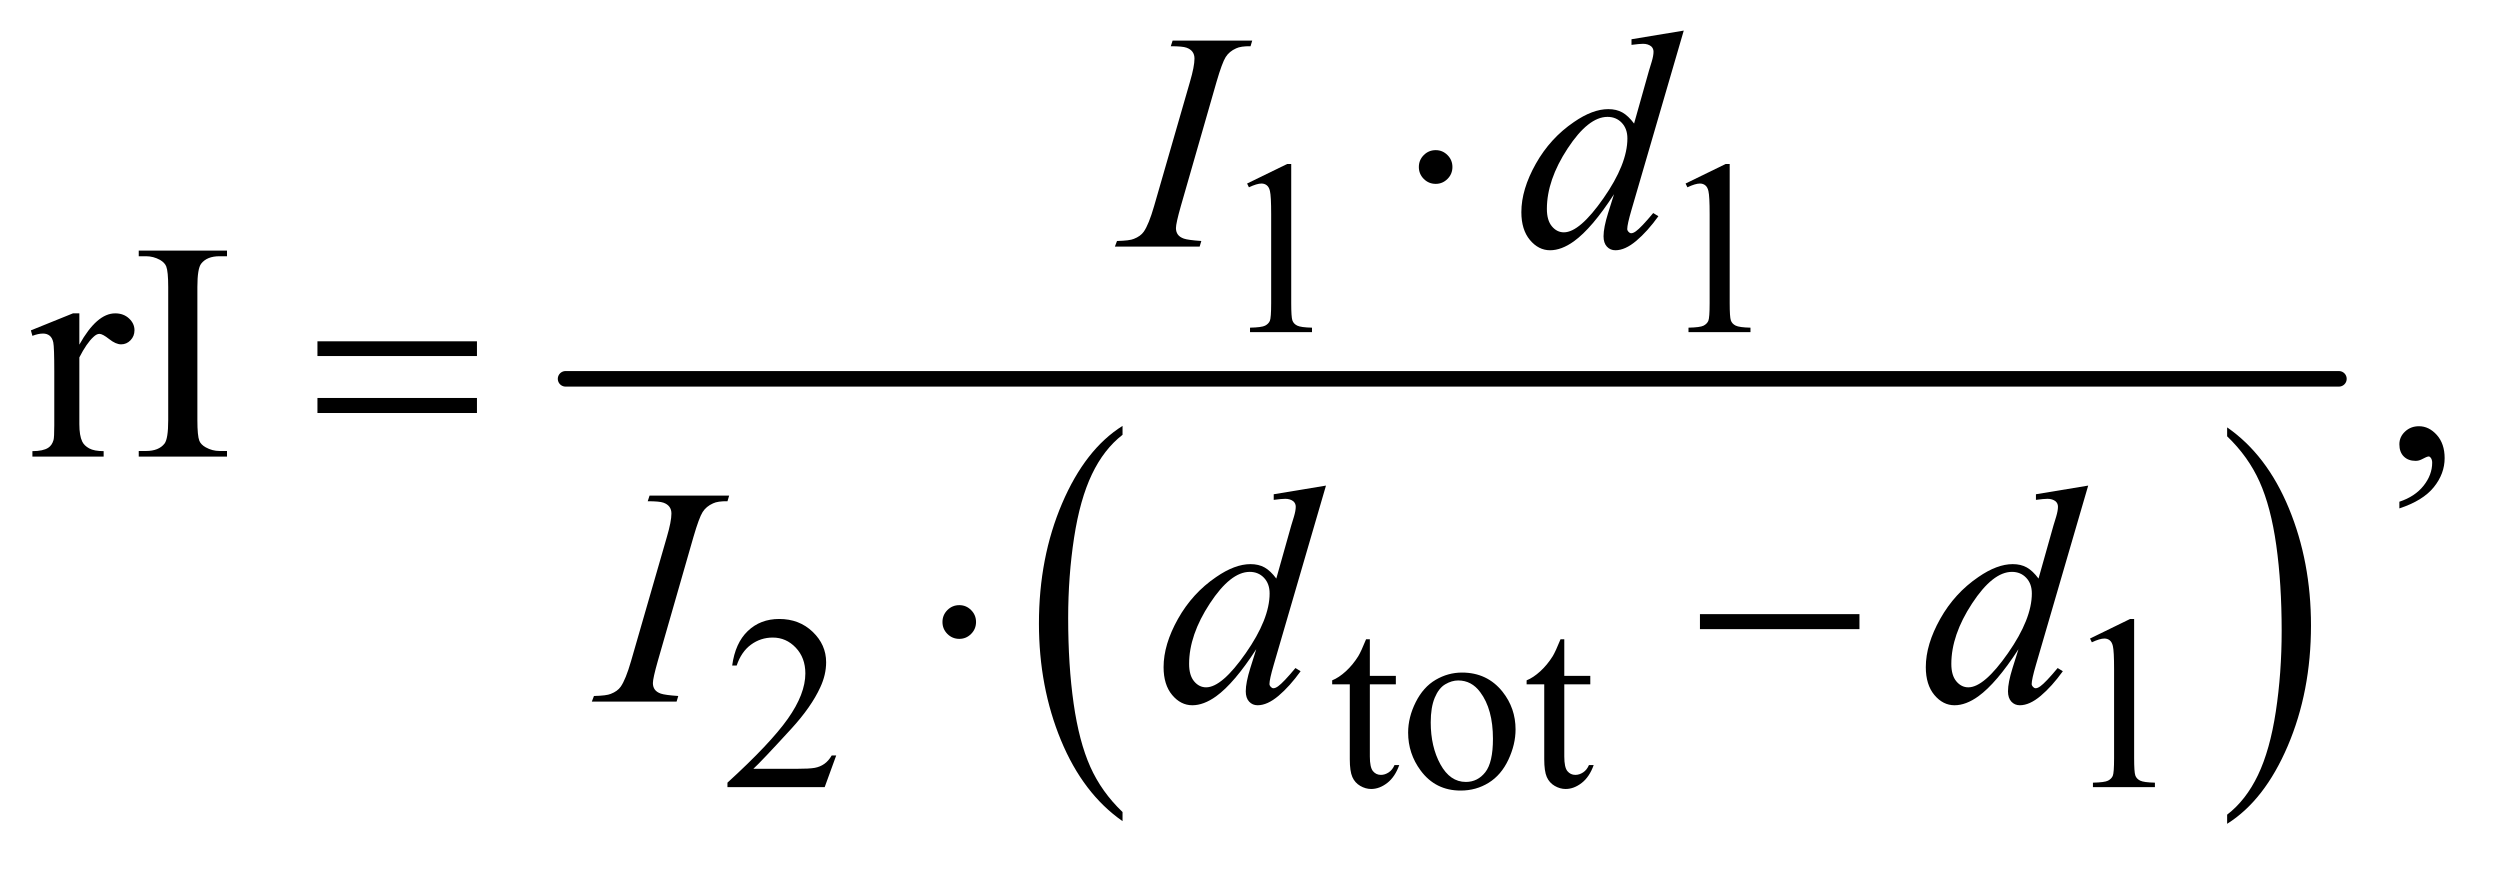 <?xml version="1.0" encoding="UTF-8"?>
<!DOCTYPE svg PUBLIC '-//W3C//DTD SVG 1.0//EN'
          'http://www.w3.org/TR/2001/REC-SVG-20010904/DTD/svg10.dtd'>
<svg stroke-dasharray="none" shape-rendering="auto" xmlns="http://www.w3.org/2000/svg" font-family="'Dialog'" text-rendering="auto" width="126" fill-opacity="1" color-interpolation="auto" color-rendering="auto" preserveAspectRatio="xMidYMid meet" font-size="12px" viewBox="0 0 126 44" fill="black" xmlns:xlink="http://www.w3.org/1999/xlink" stroke="black" image-rendering="auto" stroke-miterlimit="10" stroke-linecap="square" stroke-linejoin="miter" font-style="normal" stroke-width="1" height="44" stroke-dashoffset="0" font-weight="normal" stroke-opacity="1"
><!--Generated by the Batik Graphics2D SVG Generator--><defs id="genericDefs"
  /><g
  ><defs id="defs1"
    ><clipPath clipPathUnits="userSpaceOnUse" id="clipPath1"
      ><path d="M0.91 2.312 L80.619 2.312 L80.619 29.849 L0.91 29.849 L0.91 2.312 Z"
      /></clipPath
      ><clipPath clipPathUnits="userSpaceOnUse" id="clipPath2"
      ><path d="M29.082 73.864 L29.082 953.636 L2575.699 953.636 L2575.699 73.864 Z"
      /></clipPath
    ></defs
    ><g transform="scale(1.576,1.576) translate(-0.91,-2.312) matrix(0.031,0,0,0.031,0,0)"
    ><path d="M1187.375 912.281 L1187.375 921.688 Q1146.594 893.25 1123.859 838.234 Q1101.125 783.219 1101.125 717.812 Q1101.125 649.781 1125.031 593.891 Q1148.938 538 1187.375 513.938 L1187.375 523.125 Q1168.156 538 1155.812 563.812 Q1143.469 589.625 1137.375 629.328 Q1131.281 669.031 1131.281 712.125 Q1131.281 760.906 1136.906 800.281 Q1142.531 839.656 1154.094 865.578 Q1165.656 891.5 1187.375 912.281 Z" stroke="none" clip-path="url(#clipPath2)"
    /></g
    ><g transform="matrix(0.049,0,0,0.049,-1.434,-3.643)"
    ><path d="M2320.031 523.125 L2320.031 513.938 Q2360.812 542.156 2383.547 597.172 Q2406.281 652.188 2406.281 717.594 Q2406.281 785.625 2382.375 841.625 Q2358.469 897.625 2320.031 921.688 L2320.031 912.281 Q2339.406 897.406 2351.75 871.594 Q2364.094 845.781 2370.109 806.188 Q2376.125 766.594 2376.125 723.281 Q2376.125 674.719 2370.578 635.234 Q2365.031 595.75 2353.391 569.828 Q2341.75 543.906 2320.031 523.125 Z" stroke="none" clip-path="url(#clipPath2)"
    /></g
    ><g stroke-width="16" transform="matrix(0.049,0,0,0.049,-1.434,-3.643)" stroke-linejoin="round" stroke-linecap="round"
    ><line y2="464" fill="none" x1="611" clip-path="url(#clipPath2)" x2="2435" y1="464"
    /></g
    ><g transform="matrix(0.049,0,0,0.049,-1.434,-3.643)"
    ><path d="M1312 263.125 L1353.25 243 L1357.375 243 L1357.375 386.125 Q1357.375 400.375 1358.562 403.875 Q1359.75 407.375 1363.5 409.25 Q1367.25 411.125 1378.75 411.375 L1378.75 416 L1315 416 L1315 411.375 Q1327 411.125 1330.5 409.312 Q1334 407.5 1335.375 404.438 Q1336.75 401.375 1336.75 386.125 L1336.75 294.625 Q1336.75 276.125 1335.5 270.875 Q1334.625 266.875 1332.312 265 Q1330 263.125 1326.75 263.125 Q1322.125 263.125 1313.875 267 L1312 263.125 ZM1763 263.125 L1804.25 243 L1808.375 243 L1808.375 386.125 Q1808.375 400.375 1809.562 403.875 Q1810.75 407.375 1814.5 409.25 Q1818.25 411.125 1829.75 411.375 L1829.75 416 L1766 416 L1766 411.375 Q1778 411.125 1781.5 409.312 Q1785 407.5 1786.375 404.438 Q1787.75 401.375 1787.75 386.125 L1787.75 294.625 Q1787.75 276.125 1786.5 270.875 Q1785.625 266.875 1783.312 265 Q1781 263.125 1777.75 263.125 Q1773.125 263.125 1764.875 267 L1763 263.125 Z" stroke="none" clip-path="url(#clipPath2)"
    /></g
    ><g transform="matrix(0.049,0,0,0.049,-1.434,-3.643)"
    ><path d="M889.375 851.375 L877.5 884 L777.5 884 L777.5 879.375 Q821.625 839.125 839.625 813.625 Q857.625 788.125 857.625 767 Q857.625 750.875 847.75 740.5 Q837.875 730.125 824.125 730.125 Q811.625 730.125 801.688 737.438 Q791.75 744.75 787 758.875 L782.375 758.875 Q785.5 735.75 798.438 723.375 Q811.375 711 830.75 711 Q851.375 711 865.188 724.25 Q879 737.5 879 755.5 Q879 768.375 873 781.25 Q863.75 801.5 843 824.125 Q811.875 858.125 804.125 865.125 L848.375 865.125 Q861.875 865.125 867.312 864.125 Q872.75 863.125 877.125 860.062 Q881.5 857 884.75 851.375 L889.375 851.375 ZM1438.25 731.875 L1438.25 769.5 L1465 769.5 L1465 778.25 L1438.25 778.25 L1438.25 852.5 Q1438.25 863.625 1441.438 867.5 Q1444.625 871.375 1449.625 871.375 Q1453.75 871.375 1457.625 868.812 Q1461.5 866.25 1463.625 861.25 L1468.5 861.25 Q1464.125 873.5 1456.125 879.688 Q1448.125 885.875 1439.625 885.875 Q1433.875 885.875 1428.375 882.688 Q1422.875 879.5 1420.25 873.562 Q1417.625 867.625 1417.625 855.25 L1417.625 778.25 L1399.5 778.25 L1399.5 774.125 Q1406.375 771.375 1413.562 764.812 Q1420.75 758.25 1426.375 749.25 Q1429.25 744.5 1434.375 731.875 L1438.25 731.875 ZM1533 766.125 Q1559 766.125 1574.75 785.875 Q1588.125 802.75 1588.125 824.625 Q1588.125 840 1580.75 855.75 Q1573.375 871.5 1560.438 879.5 Q1547.5 887.5 1531.625 887.5 Q1505.75 887.5 1490.5 866.875 Q1477.625 849.5 1477.625 827.875 Q1477.625 812.125 1485.438 796.562 Q1493.25 781 1506 773.562 Q1518.75 766.125 1533 766.125 ZM1529.125 774.25 Q1522.5 774.25 1515.812 778.188 Q1509.125 782.125 1505 792 Q1500.875 801.875 1500.875 817.375 Q1500.875 842.375 1510.812 860.5 Q1520.75 878.625 1537 878.625 Q1549.125 878.625 1557 868.625 Q1564.875 858.625 1564.875 834.25 Q1564.875 803.75 1551.75 786.25 Q1542.875 774.25 1529.125 774.25 ZM1638.25 731.875 L1638.25 769.5 L1665 769.5 L1665 778.25 L1638.25 778.25 L1638.25 852.5 Q1638.25 863.625 1641.438 867.5 Q1644.625 871.375 1649.625 871.375 Q1653.75 871.375 1657.625 868.812 Q1661.5 866.25 1663.625 861.25 L1668.5 861.25 Q1664.125 873.5 1656.125 879.688 Q1648.125 885.875 1639.625 885.875 Q1633.875 885.875 1628.375 882.688 Q1622.875 879.5 1620.25 873.562 Q1617.625 867.625 1617.625 855.25 L1617.625 778.25 L1599.5 778.25 L1599.5 774.125 Q1606.375 771.375 1613.562 764.812 Q1620.75 758.25 1626.375 749.25 Q1629.25 744.5 1634.375 731.875 L1638.25 731.875 ZM2179 731.125 L2220.25 711 L2224.375 711 L2224.375 854.125 Q2224.375 868.375 2225.562 871.875 Q2226.75 875.375 2230.5 877.25 Q2234.25 879.125 2245.75 879.375 L2245.75 884 L2182 884 L2182 879.375 Q2194 879.125 2197.5 877.312 Q2201 875.5 2202.375 872.438 Q2203.75 869.375 2203.75 854.125 L2203.75 762.625 Q2203.75 744.125 2202.5 738.875 Q2201.625 734.875 2199.312 733 Q2197 731.125 2193.75 731.125 Q2189.125 731.125 2180.875 735 L2179 731.125 Z" stroke="none" clip-path="url(#clipPath2)"
    /></g
    ><g transform="matrix(0.049,0,0,0.049,-1.434,-3.643)"
    ><path d="M110.875 396.656 L110.875 428.844 Q128.844 396.656 147.75 396.656 Q156.344 396.656 161.969 401.891 Q167.594 407.125 167.594 414 Q167.594 420.094 163.531 424.312 Q159.469 428.531 153.844 428.531 Q148.375 428.531 141.578 423.141 Q134.781 417.75 131.5 417.75 Q128.688 417.75 125.406 420.875 Q118.375 427.281 110.875 441.969 L110.875 510.562 Q110.875 522.438 113.844 528.531 Q115.875 532.75 121.031 535.562 Q126.188 538.375 135.875 538.375 L135.875 544 L62.594 544 L62.594 538.375 Q73.531 538.375 78.844 534.938 Q82.75 532.438 84.312 526.969 Q85.094 524.312 85.094 511.812 L85.094 456.344 Q85.094 431.344 84.078 426.578 Q83.062 421.812 80.328 419.625 Q77.594 417.438 73.531 417.438 Q68.688 417.438 62.594 419.781 L61.031 414.156 L104.312 396.656 L110.875 396.656 ZM262.75 538.219 L262.75 544 L171.969 544 L171.969 538.219 L179.469 538.219 Q192.594 538.219 198.531 530.562 Q202.281 525.562 202.281 506.5 L202.281 369.625 Q202.281 353.531 200.25 348.375 Q198.688 344.469 193.844 341.656 Q186.969 337.906 179.469 337.906 L171.969 337.906 L171.969 332.125 L262.75 332.125 L262.75 337.906 L255.094 337.906 Q242.125 337.906 236.188 345.562 Q232.281 350.562 232.281 369.625 L232.281 506.5 Q232.281 522.594 234.312 527.75 Q235.875 531.656 240.875 534.469 Q247.594 538.219 255.094 538.219 L262.75 538.219 ZM2497.188 597.281 L2497.188 590.406 Q2513.281 585.094 2522.109 573.922 Q2530.938 562.75 2530.938 550.25 Q2530.938 547.281 2529.531 545.25 Q2528.438 543.844 2527.344 543.844 Q2525.625 543.844 2519.844 546.969 Q2517.031 548.375 2513.906 548.375 Q2506.25 548.375 2501.719 543.844 Q2497.188 539.312 2497.188 531.344 Q2497.188 523.688 2503.047 518.219 Q2508.906 512.75 2517.344 512.75 Q2527.656 512.75 2535.703 521.734 Q2543.75 530.719 2543.75 545.562 Q2543.75 561.656 2532.578 575.484 Q2521.406 589.312 2497.188 597.281 Z" stroke="none" clip-path="url(#clipPath2)"
    /></g
    ><g transform="matrix(0.049,0,0,0.049,-1.434,-3.643)"
    ><path d="M1264.906 322.219 L1263.188 328 L1176 328 L1178.188 322.219 Q1191.312 321.906 1195.531 320.031 Q1202.406 317.375 1205.688 312.688 Q1210.844 305.344 1216.312 286.438 L1253.188 158.625 Q1257.875 142.688 1257.875 134.562 Q1257.875 130.5 1255.844 127.688 Q1253.812 124.875 1249.672 123.391 Q1245.531 121.906 1233.5 121.906 L1235.375 116.125 L1317.25 116.125 L1315.531 121.906 Q1305.531 121.75 1300.688 124.094 Q1293.656 127.219 1289.984 133 Q1286.312 138.781 1280.531 158.625 L1243.812 286.438 Q1238.812 304.094 1238.812 308.938 Q1238.812 312.844 1240.766 315.578 Q1242.719 318.312 1247.016 319.797 Q1251.312 321.281 1264.906 322.219 ZM1761.125 105.812 L1707.375 290.188 Q1703 305.188 1703 309.875 Q1703 311.438 1704.328 312.844 Q1705.656 314.25 1707.062 314.25 Q1709.094 314.25 1711.906 312.219 Q1717.219 308.469 1729.719 293.469 L1735.031 296.75 Q1723.781 312.375 1712.297 322.062 Q1700.812 331.75 1690.812 331.75 Q1685.5 331.75 1682.062 328 Q1678.625 324.25 1678.625 317.375 Q1678.625 308.469 1683.312 293.469 L1689.406 274.094 Q1666.75 309.094 1648.156 322.531 Q1635.344 331.75 1623.625 331.75 Q1611.75 331.75 1602.922 321.203 Q1594.094 310.656 1594.094 292.531 Q1594.094 269.25 1608.938 242.844 Q1623.781 216.438 1648.156 199.875 Q1667.375 186.594 1683.469 186.594 Q1691.906 186.594 1698 190.031 Q1704.094 193.469 1710.031 201.438 L1725.344 147.062 Q1727.062 141.281 1728.156 137.844 Q1730.031 131.594 1730.031 127.531 Q1730.031 124.25 1727.688 122.062 Q1724.406 119.406 1719.25 119.406 Q1715.656 119.406 1707.375 120.5 L1707.375 114.719 L1761.125 105.812 ZM1703.156 216.75 Q1703.156 206.75 1697.375 200.656 Q1691.594 194.562 1682.688 194.562 Q1663 194.562 1641.672 227.062 Q1620.344 259.562 1620.344 289.25 Q1620.344 300.969 1625.5 307.141 Q1630.656 313.312 1637.844 313.312 Q1654.094 313.312 1678.625 278.156 Q1703.156 243 1703.156 216.75 Z" stroke="none" clip-path="url(#clipPath2)"
    /></g
    ><g transform="matrix(0.049,0,0,0.049,-1.434,-3.643)"
    ><path d="M726.906 790.219 L725.188 796 L638 796 L640.188 790.219 Q653.312 789.906 657.531 788.031 Q664.406 785.375 667.688 780.688 Q672.844 773.344 678.312 754.438 L715.188 626.625 Q719.875 610.688 719.875 602.562 Q719.875 598.5 717.844 595.688 Q715.812 592.875 711.672 591.391 Q707.531 589.906 695.5 589.906 L697.375 584.125 L779.25 584.125 L777.531 589.906 Q767.531 589.75 762.688 592.094 Q755.656 595.219 751.984 601 Q748.312 606.781 742.531 626.625 L705.812 754.438 Q700.812 772.094 700.812 776.938 Q700.812 780.844 702.766 783.578 Q704.719 786.312 709.016 787.797 Q713.312 789.281 726.906 790.219 ZM1393.125 573.812 L1339.375 758.188 Q1335 773.188 1335 777.875 Q1335 779.438 1336.328 780.844 Q1337.656 782.25 1339.062 782.25 Q1341.094 782.25 1343.906 780.219 Q1349.219 776.469 1361.719 761.469 L1367.031 764.75 Q1355.781 780.375 1344.297 790.062 Q1332.812 799.75 1322.812 799.75 Q1317.5 799.75 1314.062 796 Q1310.625 792.25 1310.625 785.375 Q1310.625 776.469 1315.312 761.469 L1321.406 742.094 Q1298.75 777.094 1280.156 790.531 Q1267.344 799.75 1255.625 799.75 Q1243.75 799.75 1234.922 789.203 Q1226.094 778.656 1226.094 760.531 Q1226.094 737.25 1240.938 710.844 Q1255.781 684.438 1280.156 667.875 Q1299.375 654.594 1315.469 654.594 Q1323.906 654.594 1330 658.031 Q1336.094 661.469 1342.031 669.438 L1357.344 615.062 Q1359.062 609.281 1360.156 605.844 Q1362.031 599.594 1362.031 595.531 Q1362.031 592.25 1359.688 590.062 Q1356.406 587.406 1351.25 587.406 Q1347.656 587.406 1339.375 588.5 L1339.375 582.719 L1393.125 573.812 ZM1335.156 684.75 Q1335.156 674.75 1329.375 668.656 Q1323.594 662.562 1314.688 662.562 Q1295 662.562 1273.672 695.062 Q1252.344 727.562 1252.344 757.25 Q1252.344 768.969 1257.5 775.141 Q1262.656 781.312 1269.844 781.312 Q1286.094 781.312 1310.625 746.156 Q1335.156 711 1335.156 684.75 ZM2177.125 573.812 L2123.375 758.188 Q2119 773.188 2119 777.875 Q2119 779.438 2120.328 780.844 Q2121.656 782.25 2123.062 782.25 Q2125.094 782.25 2127.906 780.219 Q2133.219 776.469 2145.719 761.469 L2151.031 764.75 Q2139.781 780.375 2128.297 790.062 Q2116.812 799.75 2106.812 799.75 Q2101.5 799.75 2098.062 796 Q2094.625 792.25 2094.625 785.375 Q2094.625 776.469 2099.312 761.469 L2105.406 742.094 Q2082.75 777.094 2064.156 790.531 Q2051.344 799.75 2039.625 799.75 Q2027.75 799.75 2018.922 789.203 Q2010.094 778.656 2010.094 760.531 Q2010.094 737.25 2024.938 710.844 Q2039.781 684.438 2064.156 667.875 Q2083.375 654.594 2099.469 654.594 Q2107.906 654.594 2114 658.031 Q2120.094 661.469 2126.031 669.438 L2141.344 615.062 Q2143.062 609.281 2144.156 605.844 Q2146.031 599.594 2146.031 595.531 Q2146.031 592.25 2143.688 590.062 Q2140.406 587.406 2135.25 587.406 Q2131.656 587.406 2123.375 588.5 L2123.375 582.719 L2177.125 573.812 ZM2119.156 684.75 Q2119.156 674.75 2113.375 668.656 Q2107.594 662.562 2098.688 662.562 Q2079 662.562 2057.672 695.062 Q2036.344 727.562 2036.344 757.25 Q2036.344 768.969 2041.5 775.141 Q2046.656 781.312 2053.844 781.312 Q2070.094 781.312 2094.625 746.156 Q2119.156 711 2119.156 684.75 Z" stroke="none" clip-path="url(#clipPath2)"
    /></g
    ><g transform="matrix(0.049,0,0,0.049,-1.434,-3.643)"
    ><path d="M1523.188 246.125 Q1523.188 253.312 1518.109 258.391 Q1513.031 263.469 1506 263.469 Q1498.812 263.469 1493.734 258.391 Q1488.656 253.312 1488.656 246.125 Q1488.656 238.938 1493.734 233.859 Q1498.812 228.781 1506 228.781 Q1513.031 228.781 1518.109 233.859 Q1523.188 238.938 1523.188 246.125 Z" stroke="none" clip-path="url(#clipPath2)"
    /></g
    ><g transform="matrix(0.049,0,0,0.049,-1.434,-3.643)"
    ><path d="M355.781 425.406 L519.844 425.406 L519.844 440.562 L355.781 440.562 L355.781 425.406 ZM355.781 483.688 L519.844 483.688 L519.844 499.156 L355.781 499.156 L355.781 483.688 Z" stroke="none" clip-path="url(#clipPath2)"
    /></g
    ><g transform="matrix(0.049,0,0,0.049,-1.434,-3.643)"
    ><path d="M1033.188 714.125 Q1033.188 721.312 1028.109 726.391 Q1023.031 731.469 1016 731.469 Q1008.812 731.469 1003.734 726.391 Q998.656 721.312 998.656 714.125 Q998.656 706.938 1003.734 701.859 Q1008.812 696.781 1016 696.781 Q1023.031 696.781 1028.109 701.859 Q1033.188 706.938 1033.188 714.125 ZM1777.781 706 L1941.844 706 L1941.844 721.469 L1777.781 721.469 L1777.781 706 Z" stroke="none" clip-path="url(#clipPath2)"
    /></g
  ></g
></svg
>

